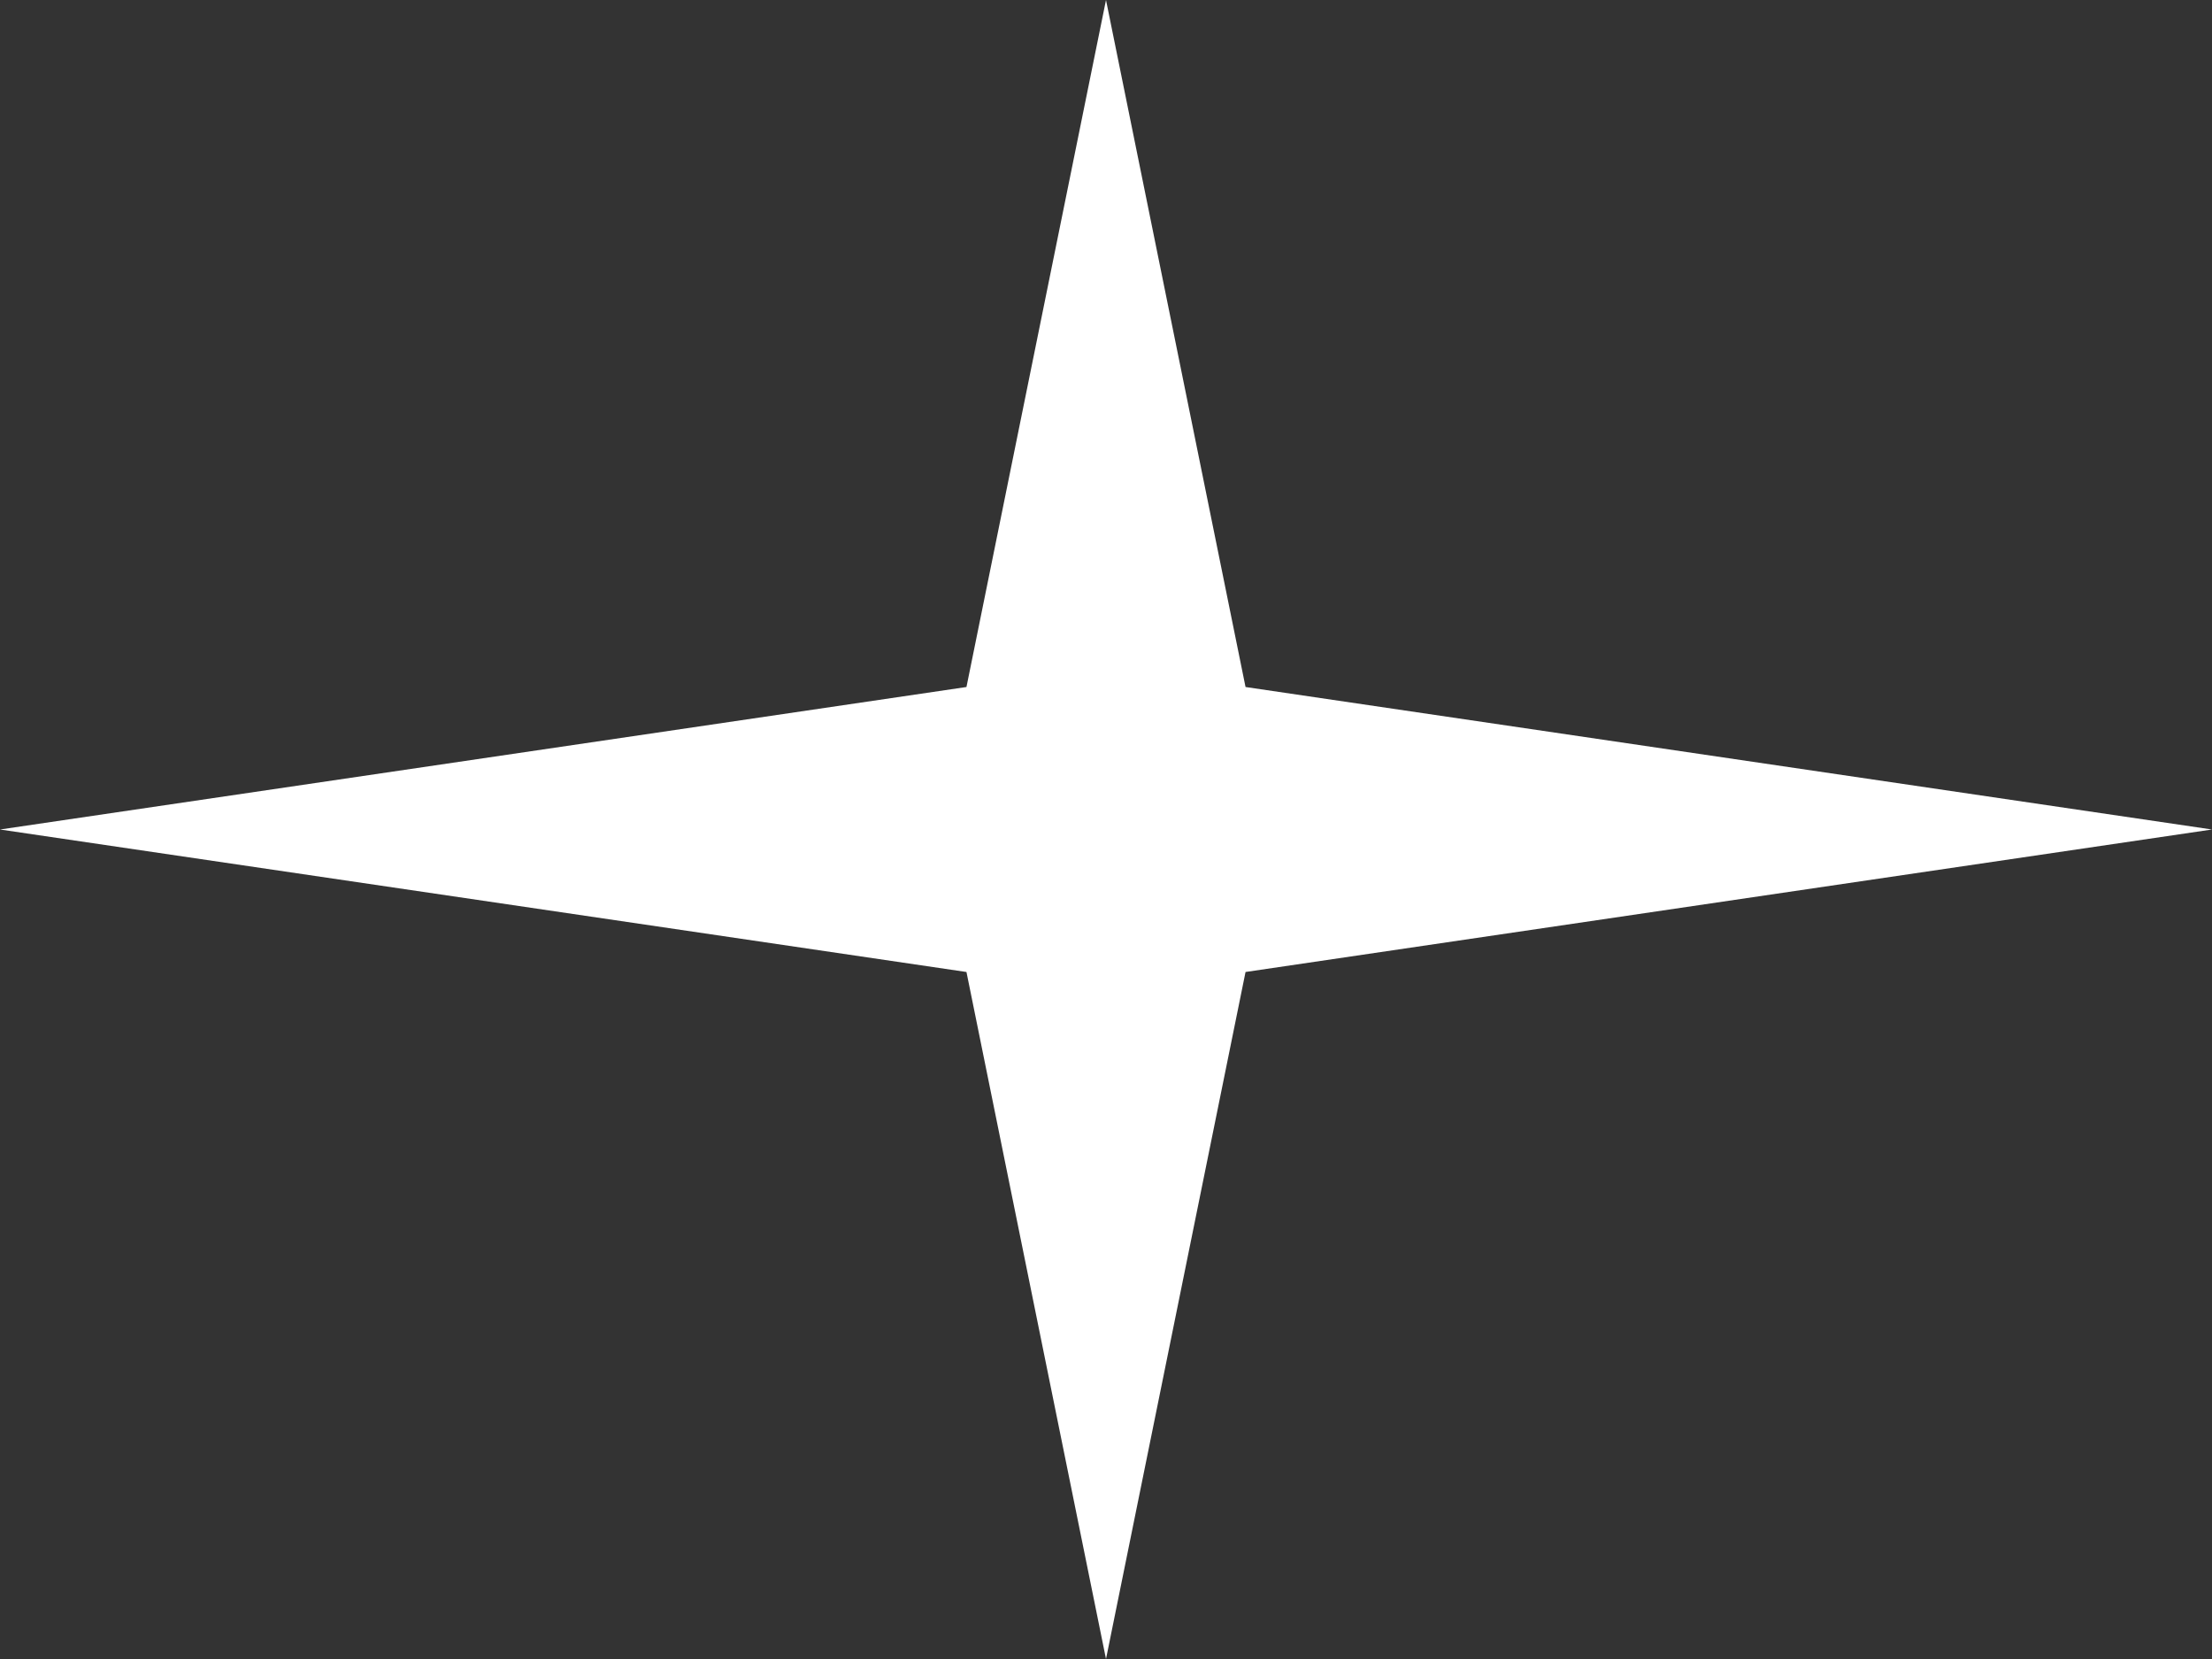 <svg width="24" height="18" viewBox="0 0 24 18" fill="none" xmlns="http://www.w3.org/2000/svg">
<rect x="0" y="0" width="24" height="18" fill="#333333" stroke="none"/>
<path d="M12 0L13.514 7.454L24 9L13.514 10.546L12 18L10.486 10.546L0 9L10.486 7.454L12 0Z" fill="white"/>
</svg>

